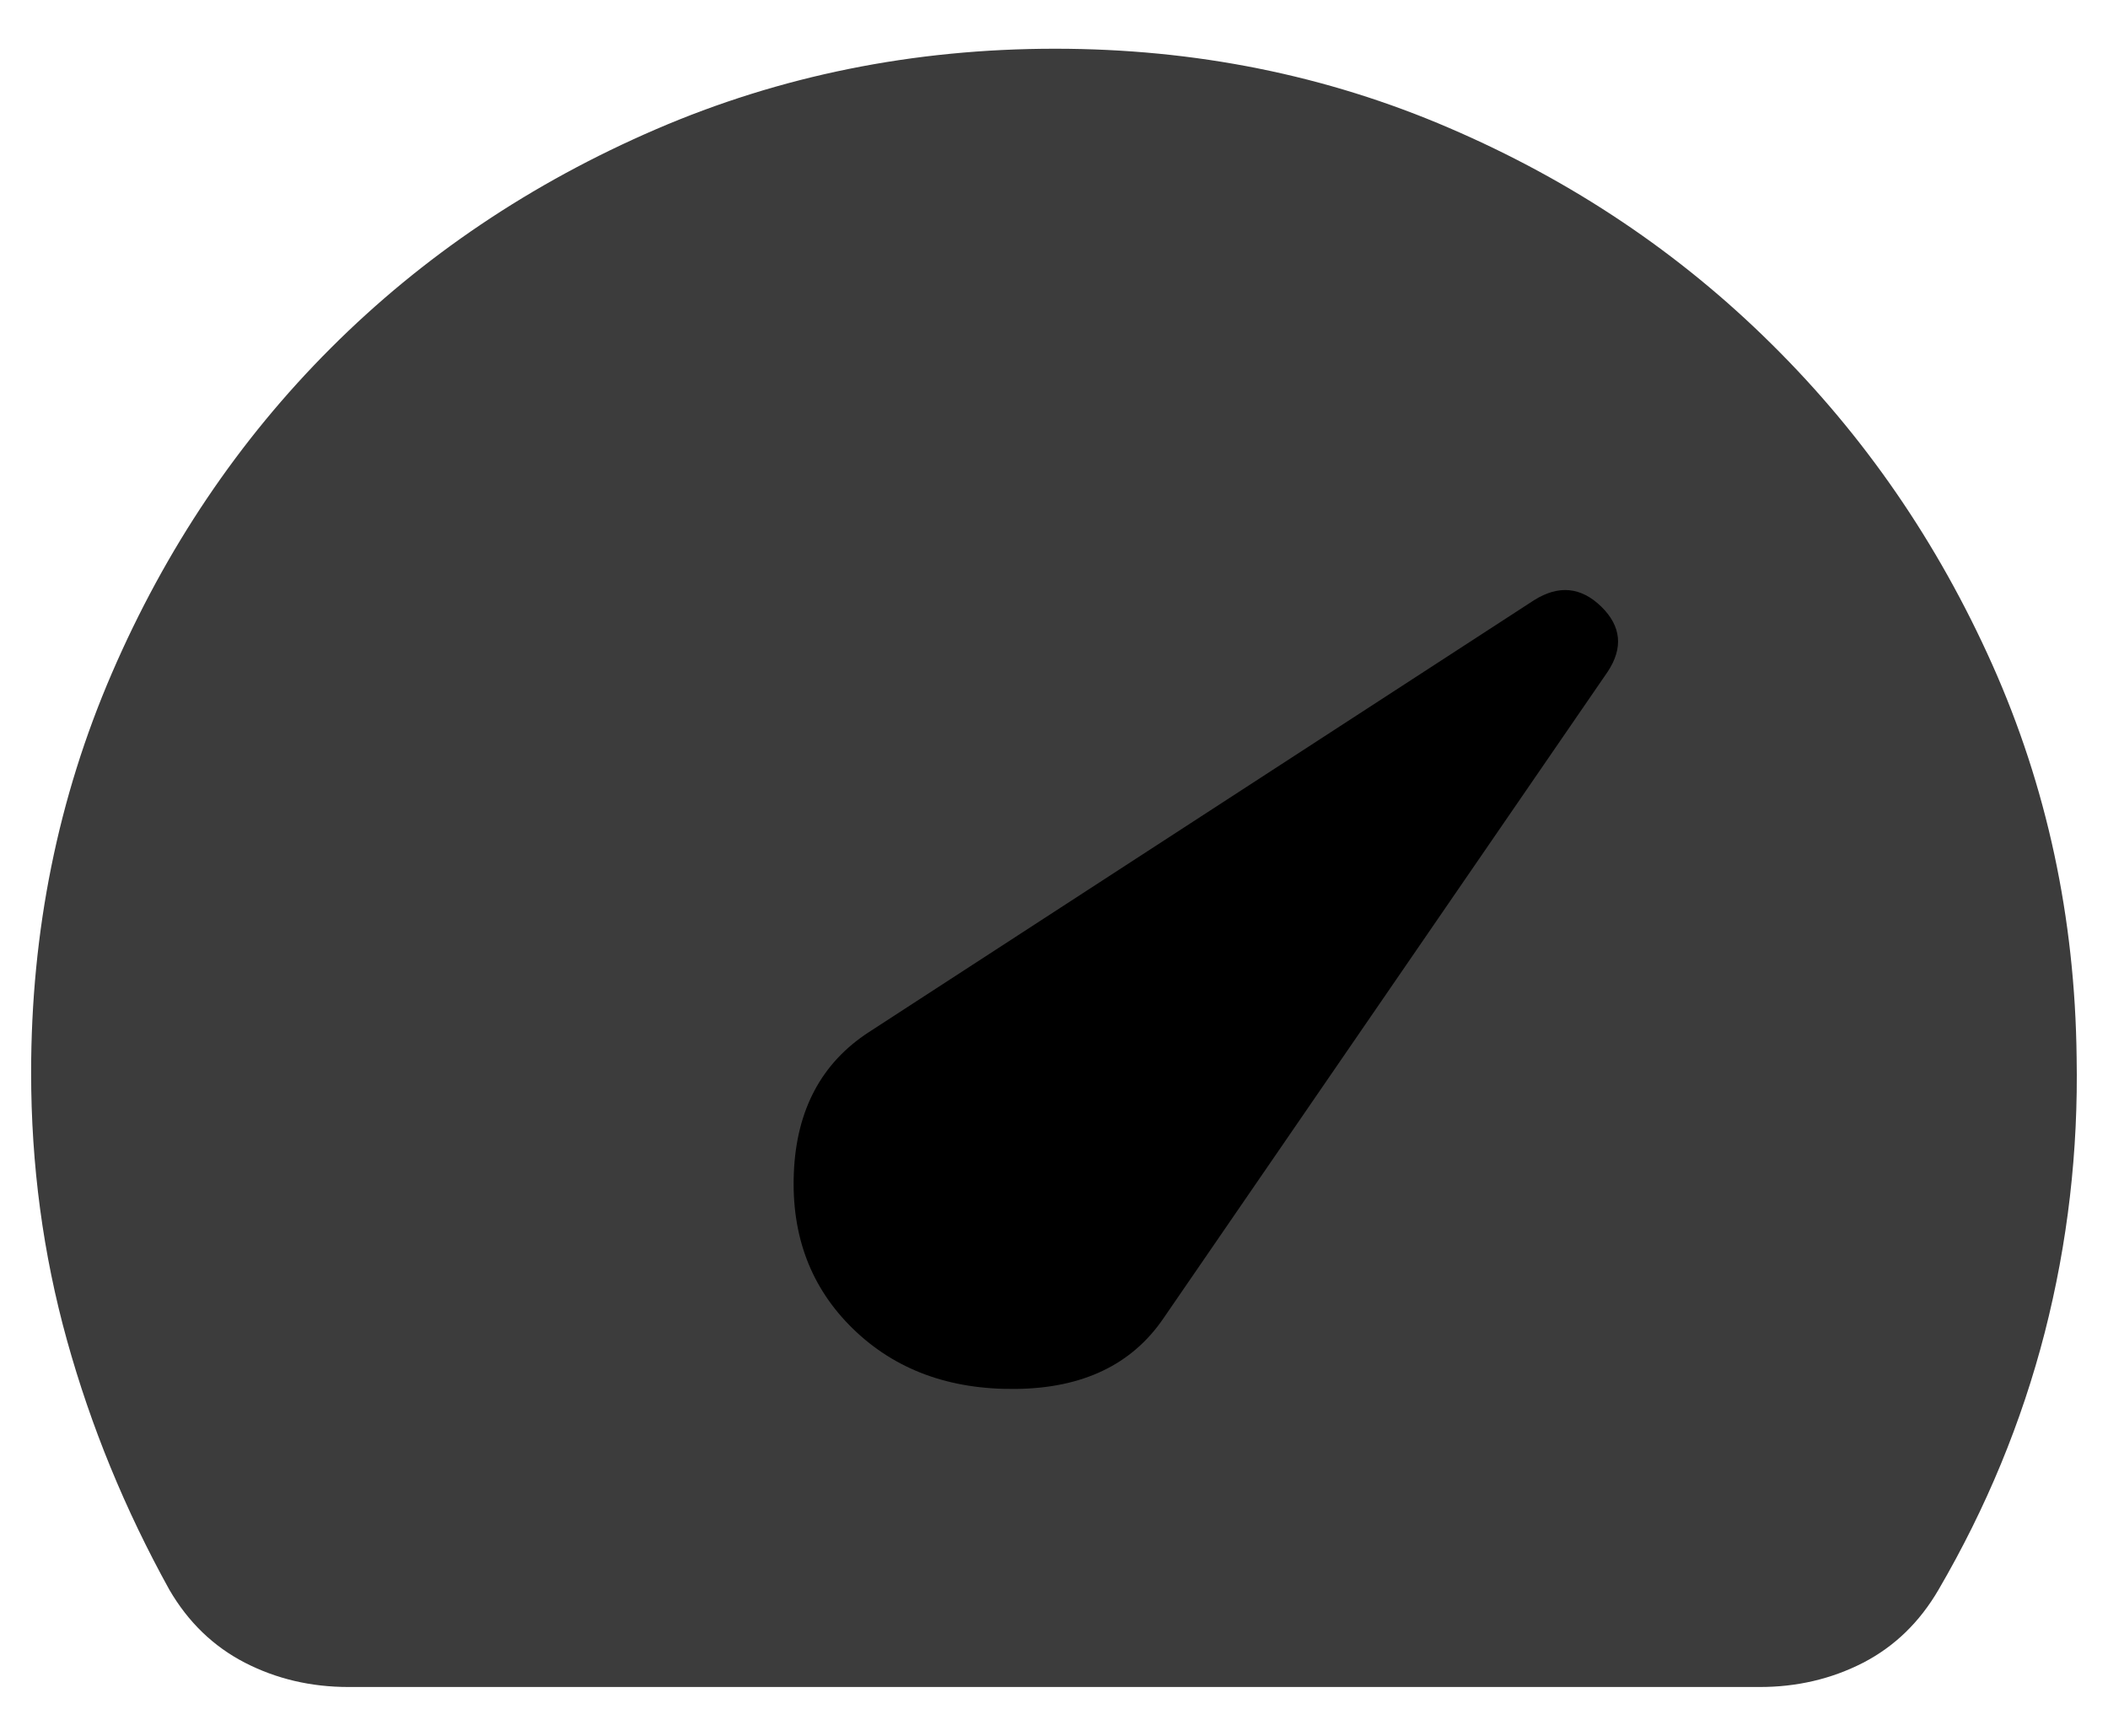 <svg width="17" height="14" viewBox="0 0 17 14" fill="none" xmlns="http://www.w3.org/2000/svg">
<path d="M2.811 13.606C2.508 13.606 2.23 13.541 1.975 13.41C1.721 13.279 1.518 13.083 1.366 12.822C1.008 12.175 0.733 11.504 0.54 10.809C0.347 10.114 0.251 9.395 0.251 8.651C0.251 7.509 0.468 6.435 0.902 5.43C1.336 4.425 1.924 3.551 2.667 2.808C3.41 2.065 4.284 1.477 5.289 1.043C6.293 0.61 7.367 0.393 8.509 0.393C9.638 0.393 10.698 0.606 11.689 1.033C12.68 1.459 13.547 2.041 14.29 2.778C15.034 3.514 15.626 4.374 16.066 5.358C16.506 6.343 16.734 7.399 16.747 8.527C16.761 9.284 16.675 10.024 16.49 10.747C16.304 11.47 16.018 12.162 15.633 12.822C15.481 13.083 15.278 13.28 15.024 13.411C14.77 13.541 14.49 13.607 14.186 13.606H2.811Z" fill="#3C3C3C"/>
<path d="M8.194 11.202C7.657 11.209 7.218 11.047 6.879 10.717C6.54 10.387 6.381 9.968 6.402 9.459C6.423 8.951 6.625 8.573 7.006 8.325L12.371 4.841C12.57 4.716 12.75 4.734 12.913 4.892C13.075 5.05 13.092 5.226 12.965 5.418L9.381 10.635C9.127 11.006 8.731 11.196 8.194 11.202Z" fill="black"/>
</svg>
